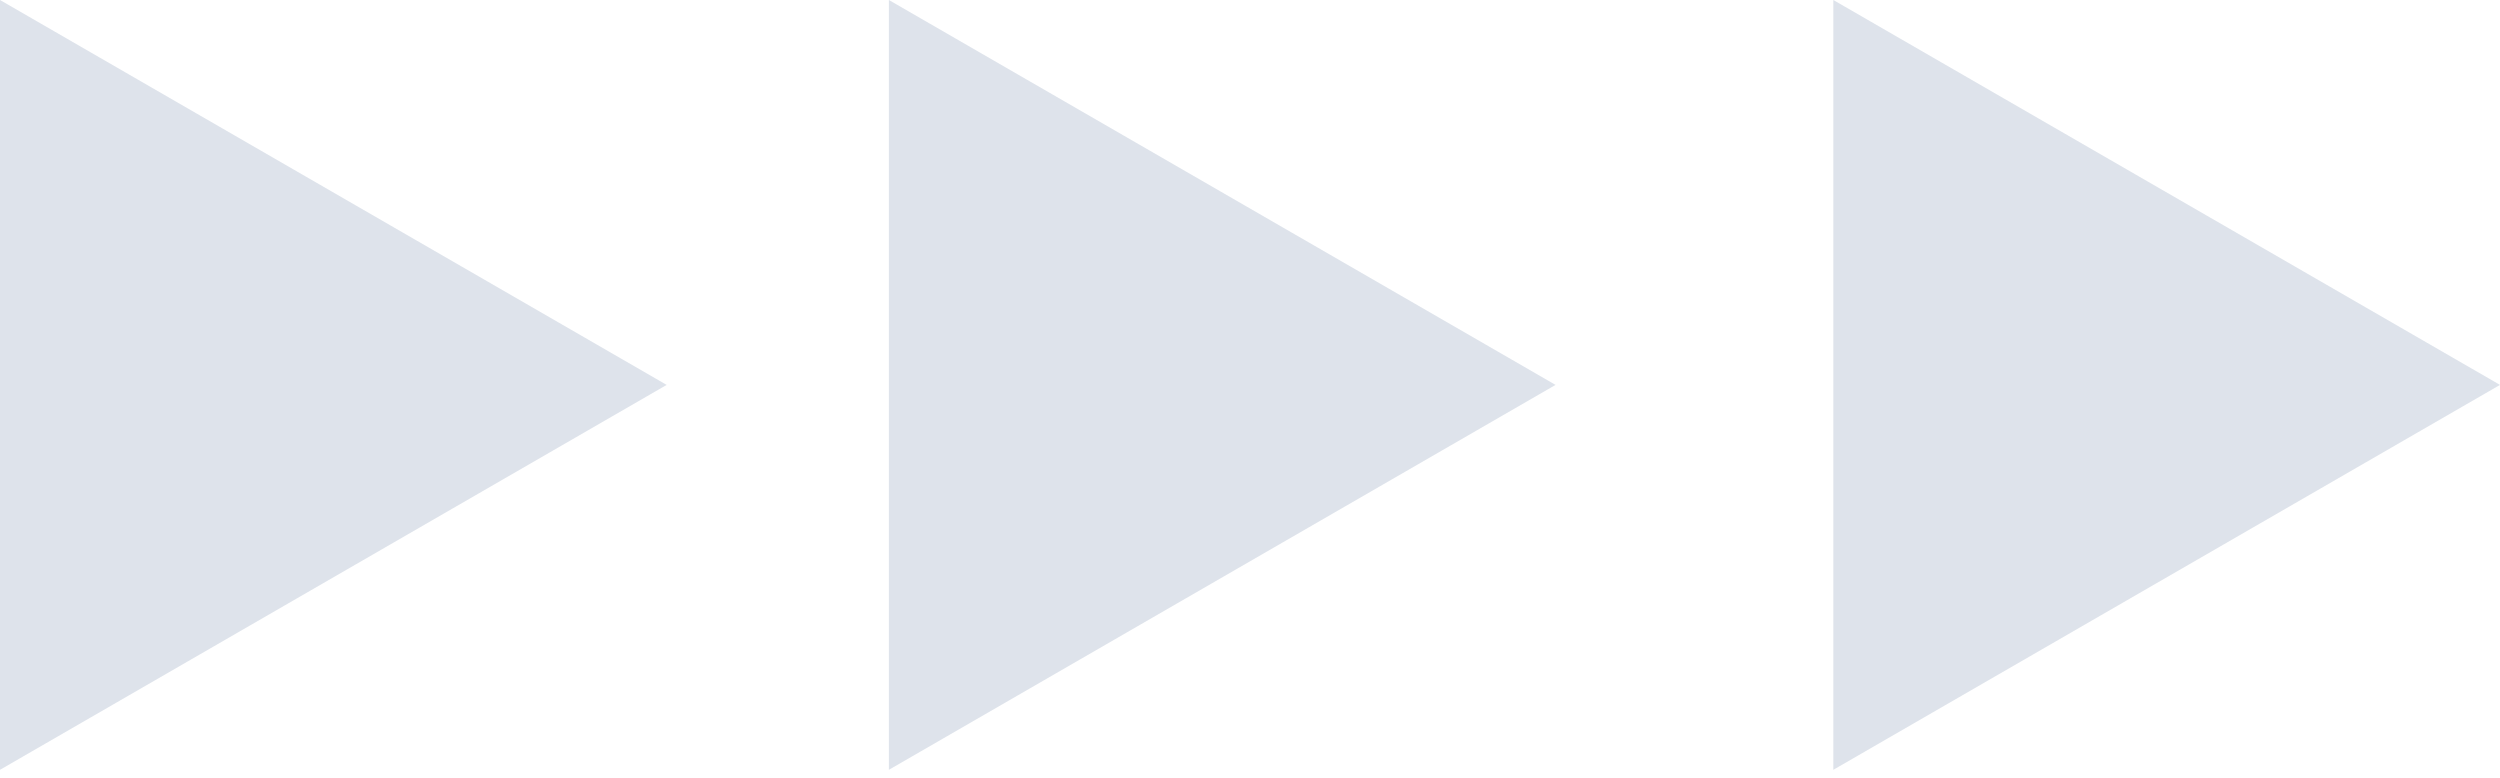 <?xml version="1.0" encoding="UTF-8"?> <svg xmlns="http://www.w3.org/2000/svg" width="180" height="56" viewBox="0 0 180 56" fill="none"> <path d="M48 27.713L-2.61013e-06 55.426L-1.87399e-07 7.61031e-05L48 27.713Z" fill="#3E588C" fill-opacity="0.17"></path> <path d="M112 27.713L64 55.426L64 7.61031e-05L112 27.713Z" fill="#3E588C" fill-opacity="0.17"></path> <path d="M180 27.713L132 55.426L132 7.61031e-05L180 27.713Z" fill="#3E588C" fill-opacity="0.17"></path> </svg> 